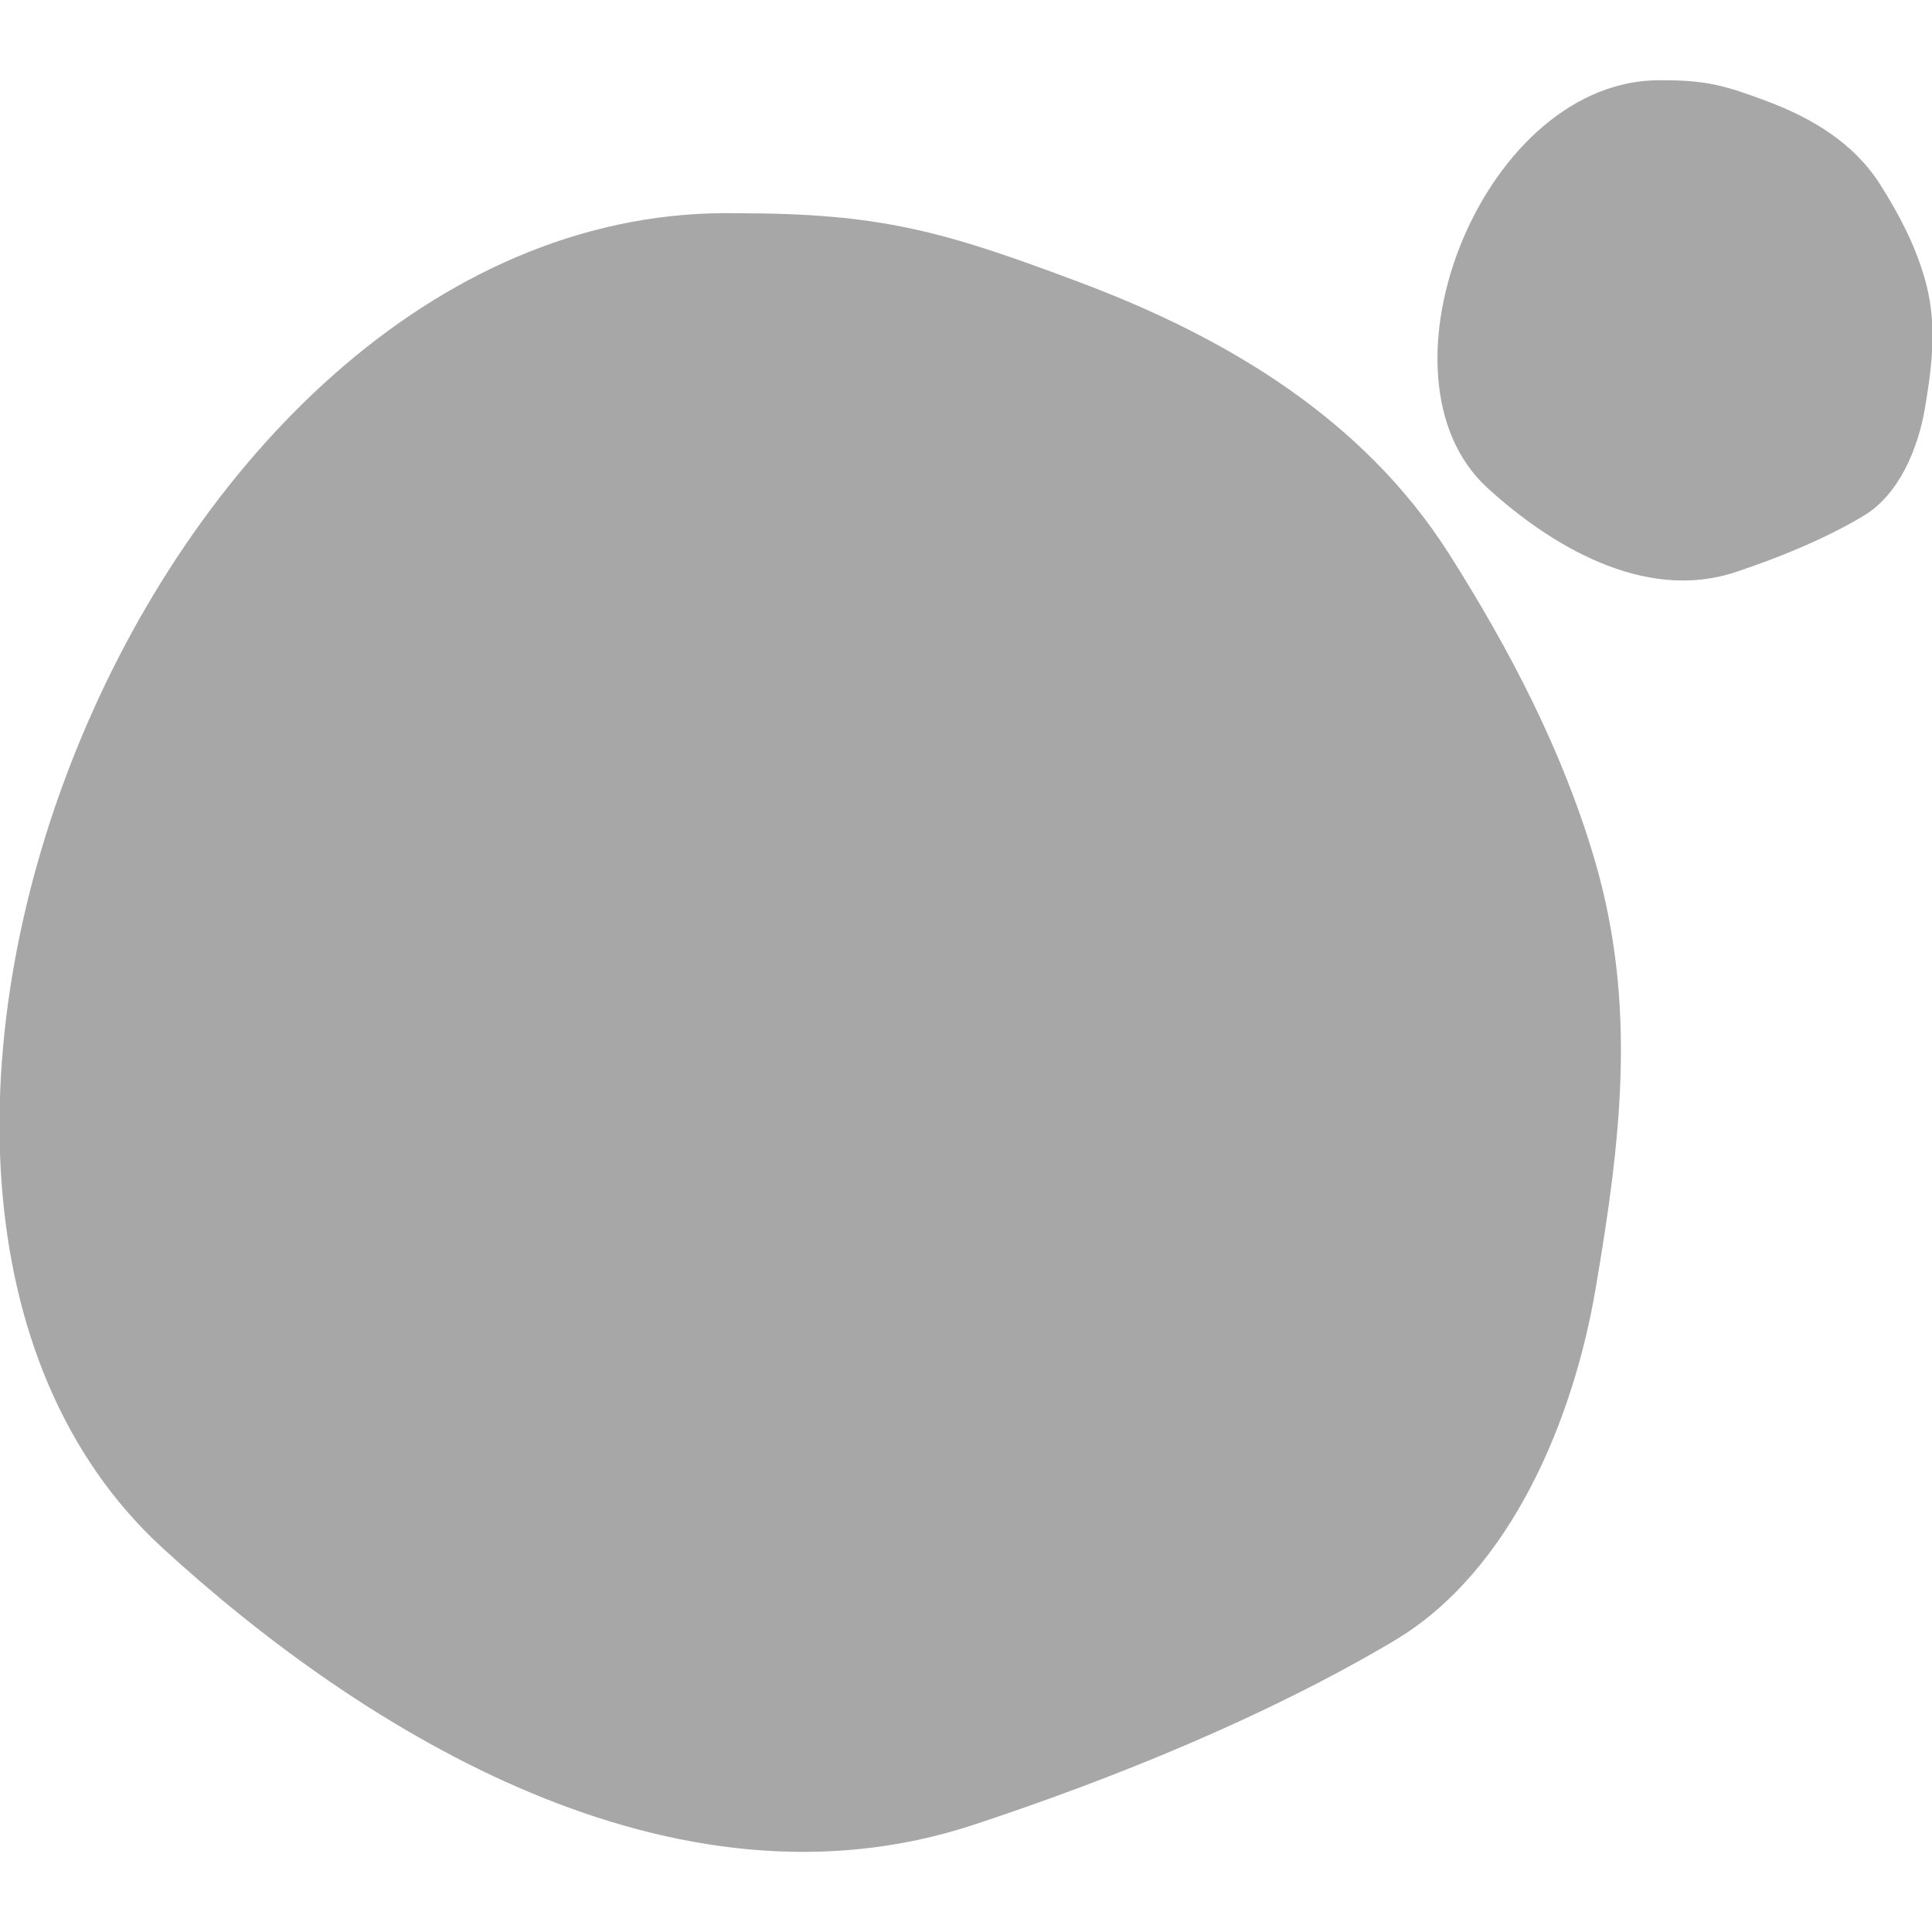 <?xml version="1.0" encoding="utf-8"?>
<!-- Generator: Adobe Illustrator 16.0.4, SVG Export Plug-In . SVG Version: 6.00 Build 0)  -->
<!DOCTYPE svg PUBLIC "-//W3C//DTD SVG 1.1//EN" "http://www.w3.org/Graphics/SVG/1.1/DTD/svg11.dtd">
<svg version="1.1" id="Layer_1" xmlns="http://www.w3.org/2000/svg" xmlns:xlink="http://www.w3.org/1999/xlink" x="0px" y="0px"
	 width="32px" height="32px" viewBox="0 0 32 32" enable-background="new 0 0 32 32" xml:space="preserve">
<g>
	<path fill="#A7A7A7" d="M27.541,1.329c-2.959-0.061-4.928,4.897-2.907,6.75c1.021,0.934,2.583,1.9,4.104,1.399
		c0.709-0.234,1.479-0.547,2.123-0.931c0.598-0.353,0.91-1.13,1.021-1.779c0.126-0.75,0.21-1.436-0.008-2.173
		c-0.161-0.552-0.427-1.059-0.735-1.543c-0.433-0.68-1.117-1.091-1.865-1.373C28.582,1.419,28.266,1.329,27.541,1.329"/>
	<path fill="#A7A7A7" d="M26.409,14.229c-0.533-1.805-1.403-3.469-2.408-5.055c-1.416-2.226-3.666-3.578-6.112-4.496
		c-2.262-0.851-3.305-1.146-5.675-1.146C2.523,3.333-3.922,19.572,2.692,25.639c3.339,3.062,8.46,6.228,13.438,4.584
		c2.325-0.767,4.845-1.791,6.958-3.045c1.955-1.16,2.98-3.705,3.34-5.832C26.846,18.893,27.121,16.645,26.409,14.229z"/>
</g>
</svg>
